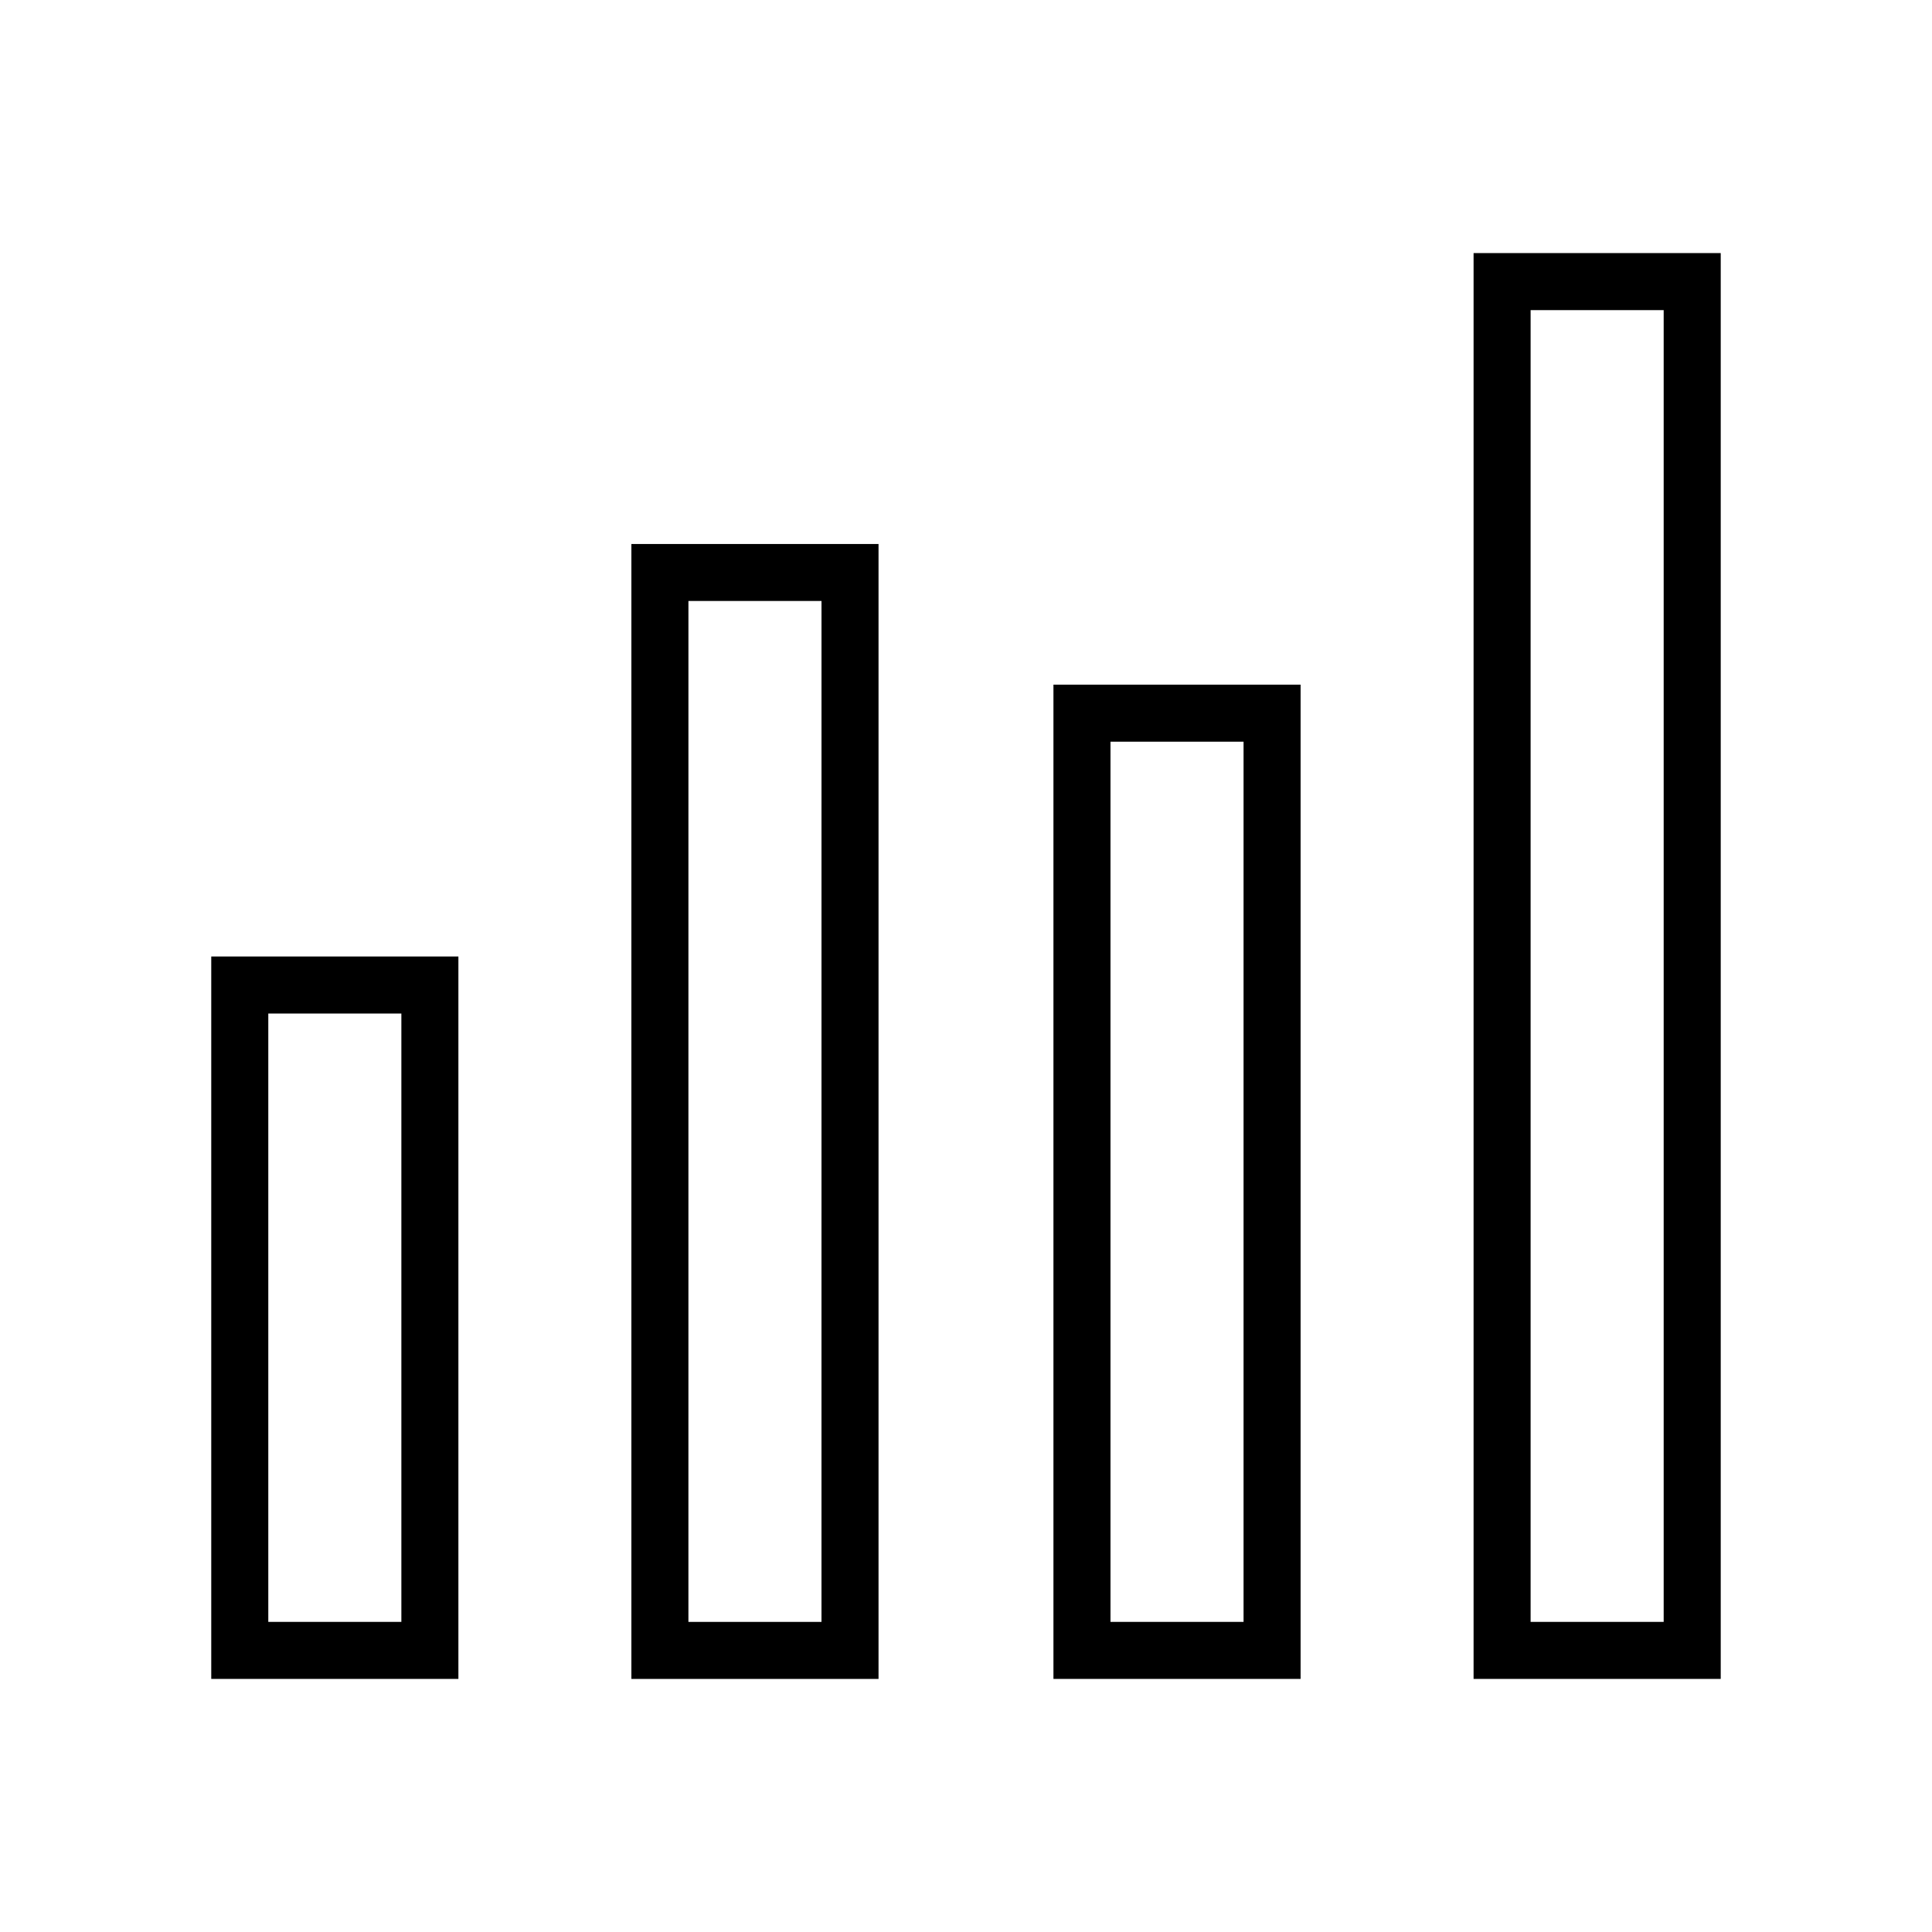 <?xml version="1.0" encoding="UTF-8"?>
<!-- Uploaded to: ICON Repo, www.svgrepo.com, Generator: ICON Repo Mixer Tools -->
<svg fill="#000000" width="800px" height="800px" version="1.1" viewBox="144 144 512 512" xmlns="http://www.w3.org/2000/svg">
 <g>
  <path d="m265.48 588.93h-65.496v-191.45h65.496zm-50.379-15.113h35.266v-161.22h-35.266z"/>
  <path d="m376.82 588.93h-65.496v-300.77h65.496zm-50.383-15.113h35.266l0.004-270.55h-35.266z"/>
  <path d="m488.67 588.93h-65.496v-263.49h65.496zm-50.379-15.113h35.266v-233.26h-35.266z"/>
  <path d="m600.01 588.93h-65.496v-377.86h65.496zm-50.383-15.113h35.266v-347.63h-35.266z"/>
 </g>
</svg>